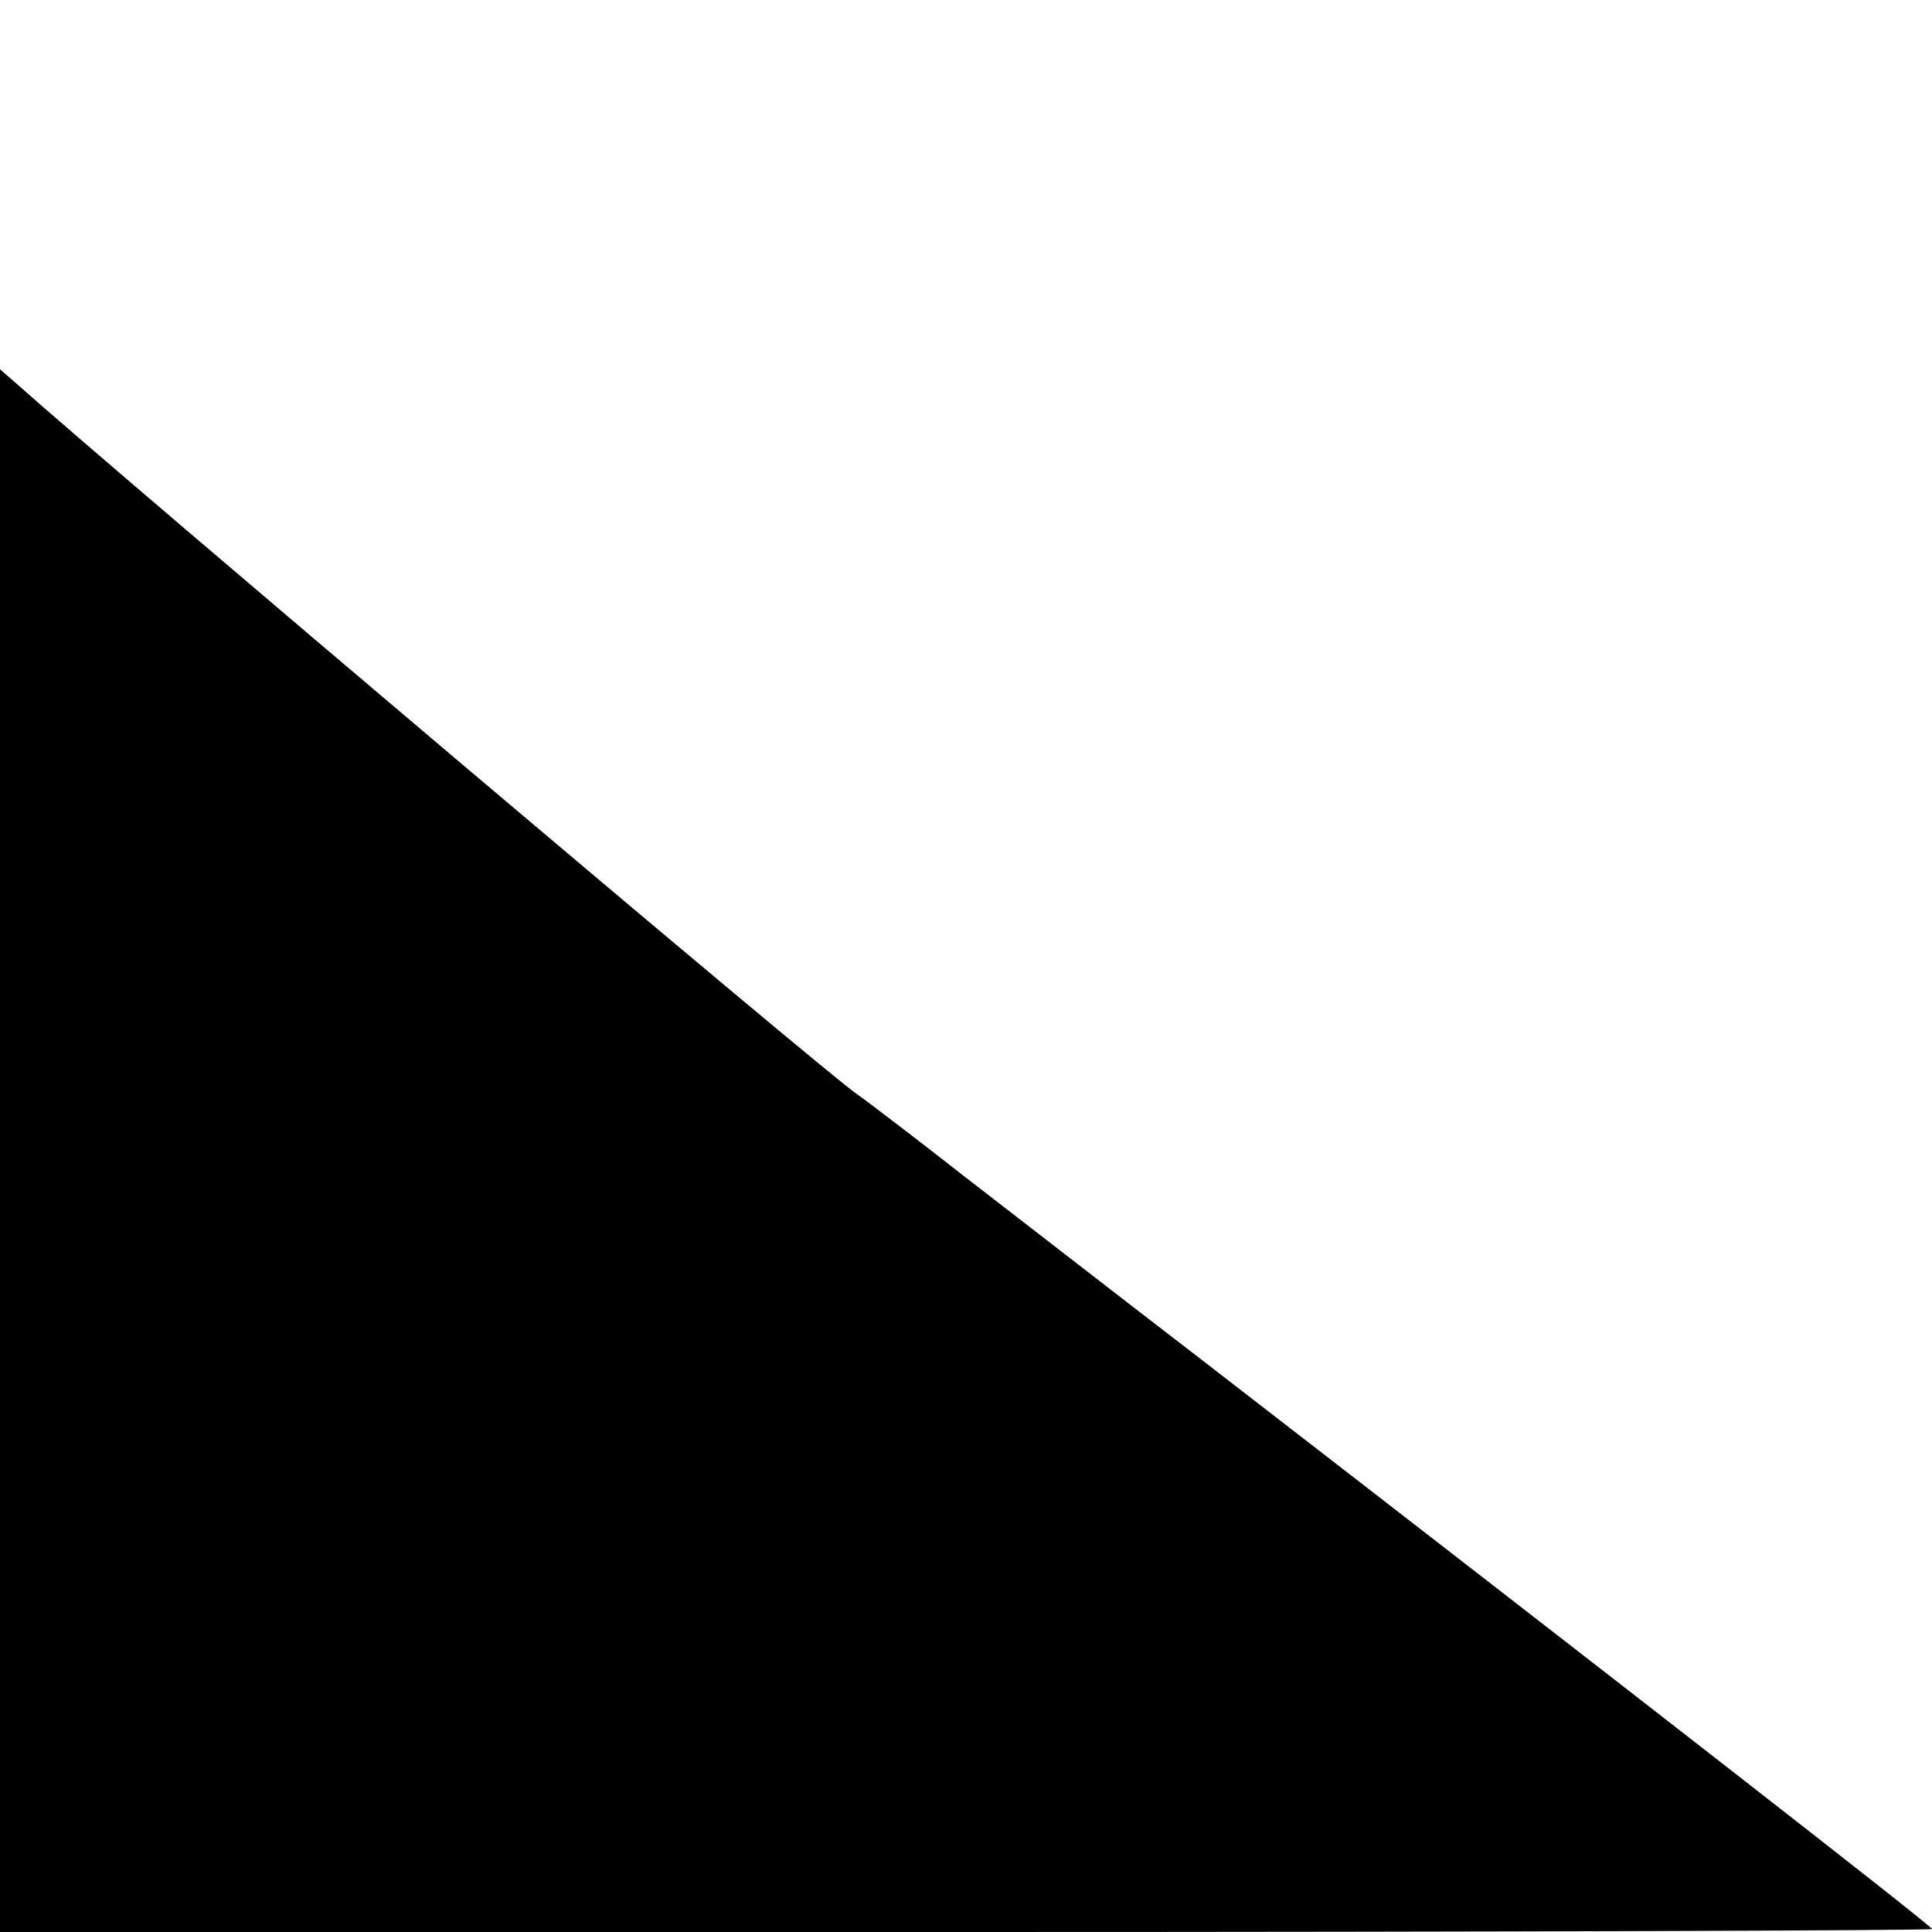 <?xml version="1.0" standalone="no"?>
<!DOCTYPE svg PUBLIC "-//W3C//DTD SVG 20010904//EN"
 "http://www.w3.org/TR/2001/REC-SVG-20010904/DTD/svg10.dtd">
<svg version="1.0" xmlns="http://www.w3.org/2000/svg"
 width="260pt" height="260pt" viewBox="0 0 260 260"
 preserveAspectRatio="xMidYMid meet">
<g transform="translate(0,260) scale(0.1,-0.1)"
fill="#000000" stroke="none">
<path d="M0 1052 l0 -1052 1300 0 c715 0 1300 2 1300 4 0 4 -402 317 -975 760
-121 93 -269 208 -330 255 -60 47 -124 96 -141 108 -41 27 -999 838 -1131 956
l-23 20 0 -1051z"/>
</g>
</svg>
